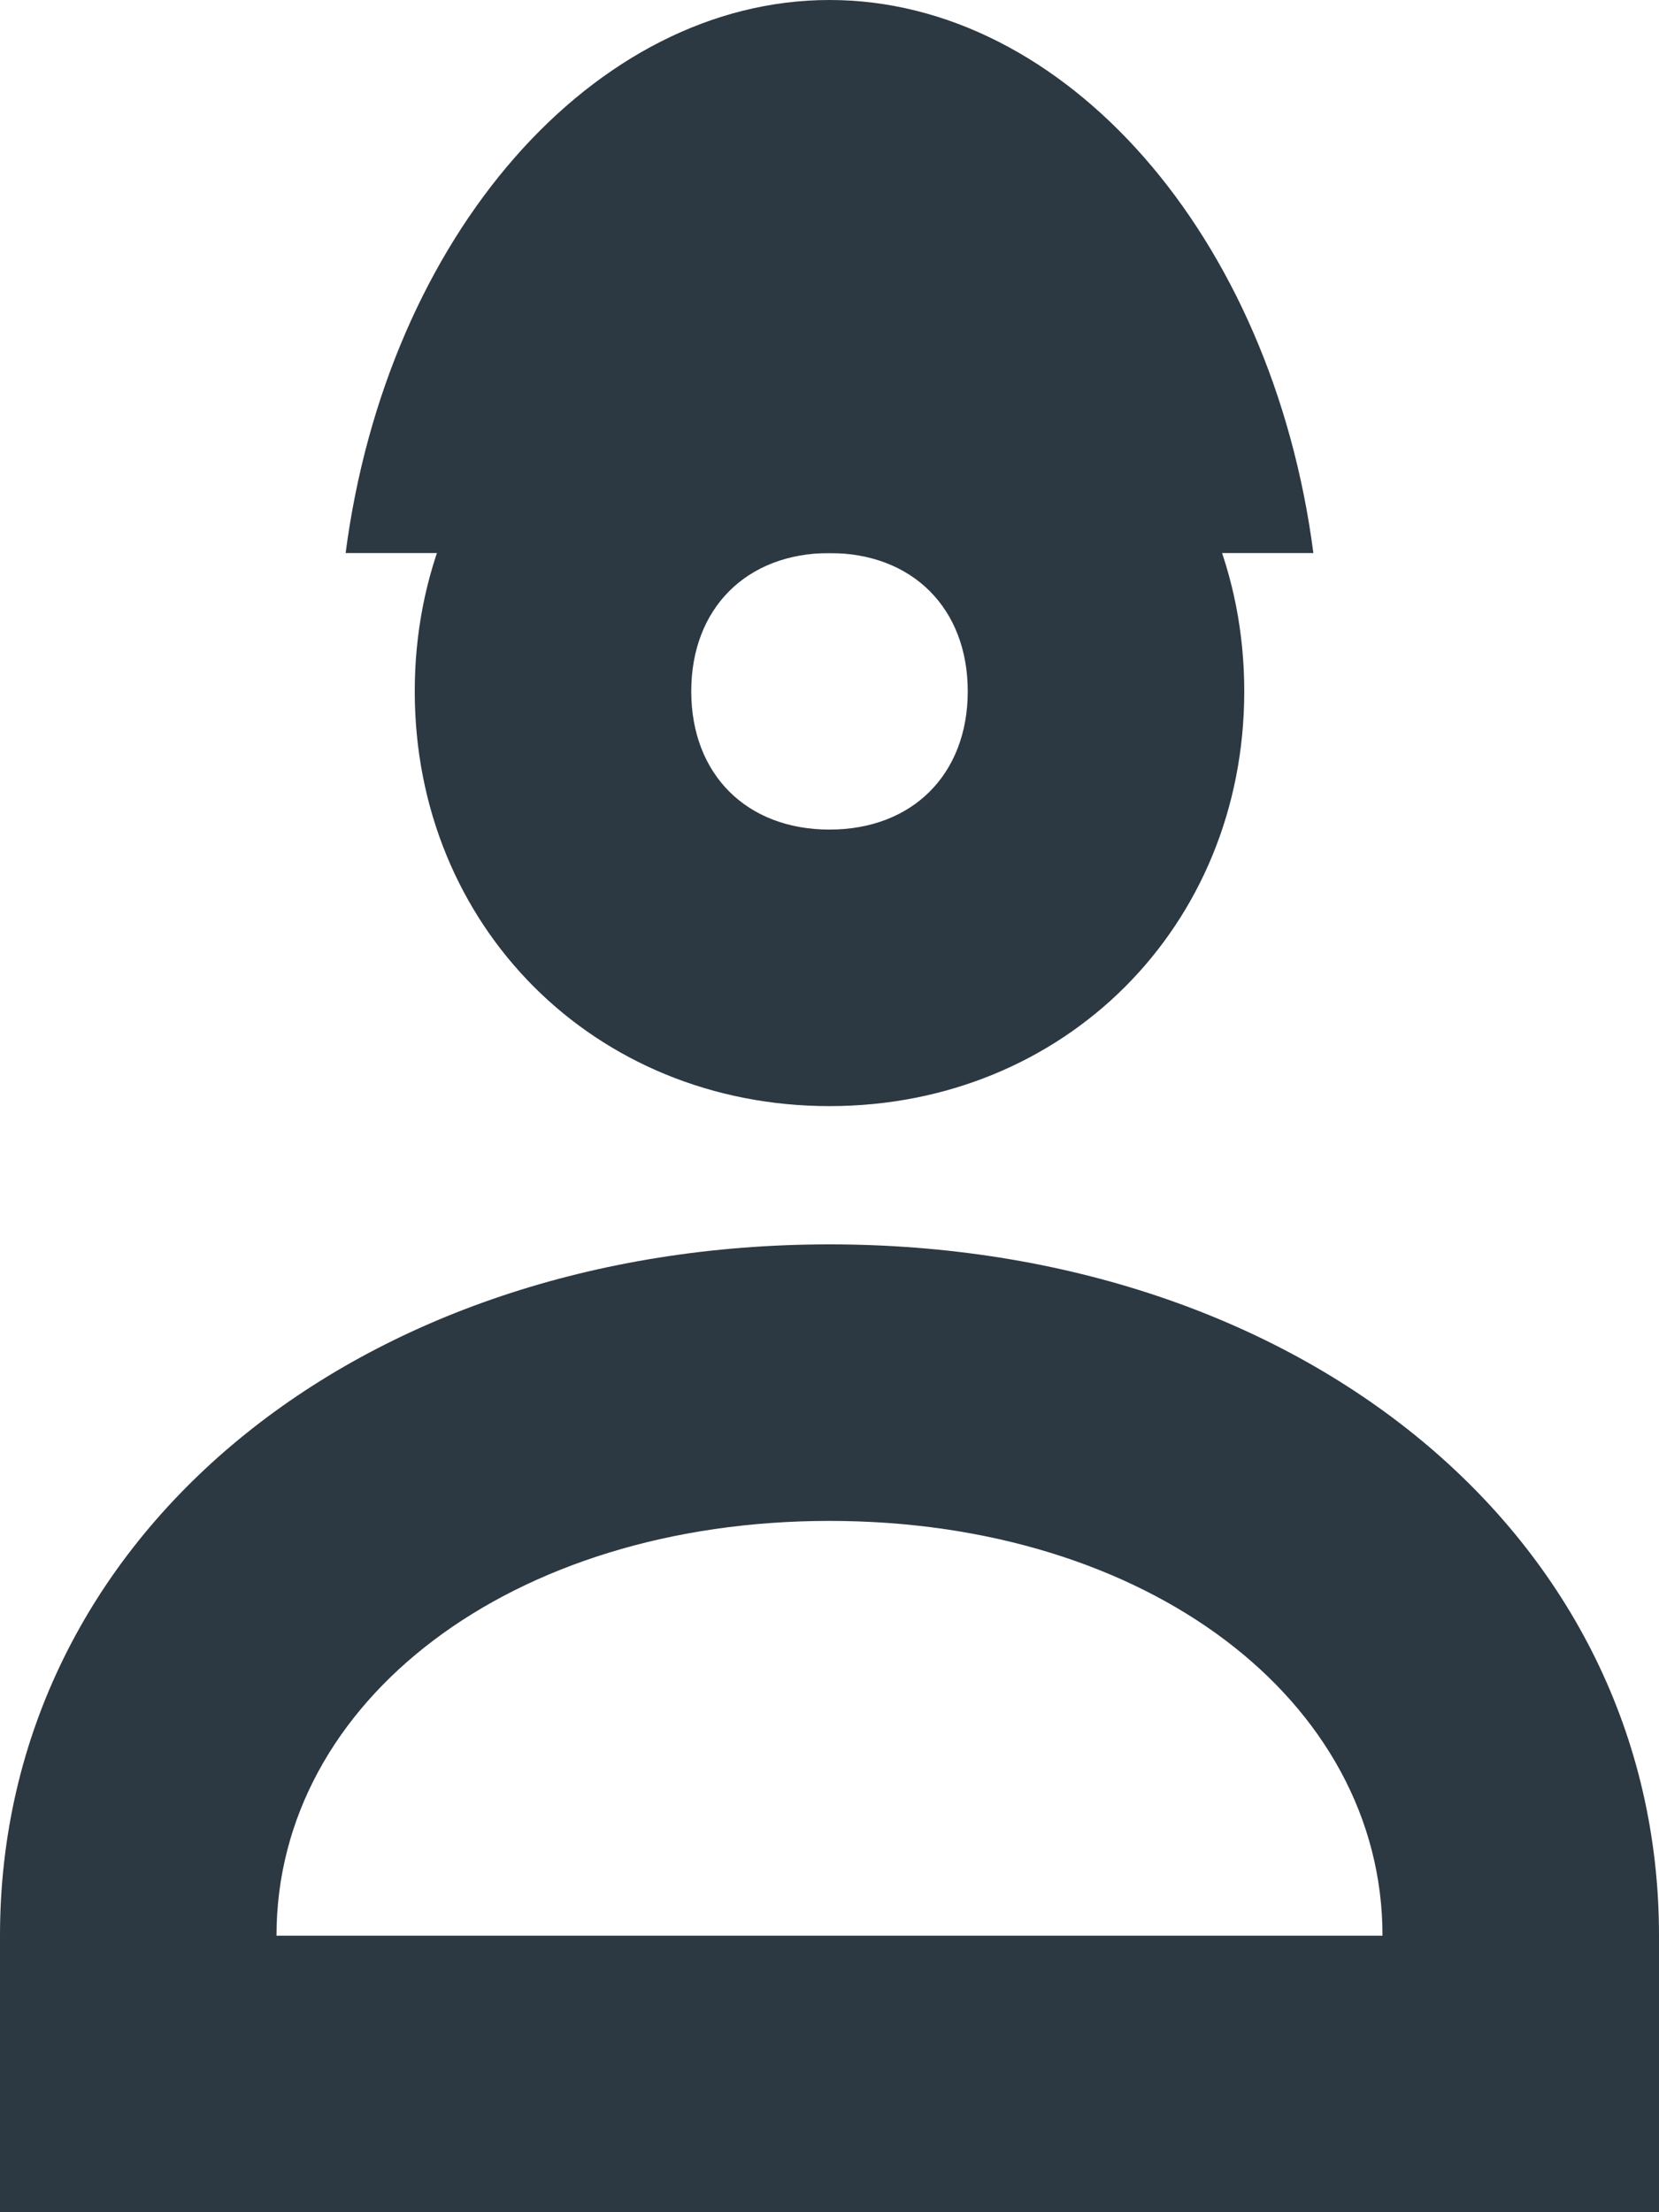 <?xml version="1.0" encoding="UTF-8"?>
<!-- Generator: Adobe Illustrator 22.1.0, SVG Export Plug-In . SVG Version: 6.00 Build 0)  -->
<svg xmlns="http://www.w3.org/2000/svg" xmlns:xlink="http://www.w3.org/1999/xlink" version="1.1" id="Ebene_1" x="0px" y="0px" viewBox="0 0 12 16" style="enable-background:new 0 0 12 16;" xml:space="preserve">
<style type="text/css">
	.st0{fill:#2C3842;}
</style>
<g>
	<path class="st0" d="M2,14h8c0-1.7-1.7-3-4-3C3.7,11,2,12.3,2,14 M12,16H0v-2c0-2.9,2.6-5,6-5c3.4,0,6,2.1,6,5V16z"></path>
	<path class="st0" d="M6,4C5.4,4,5,4.4,5,5c0,0.6,0.4,1,1,1s1-0.4,1-1C7,4.4,6.6,4,6,4 M6,8C4.3,8,3,6.7,3,5s1.3-3,3-3s3,1.3,3,3   S7.7,8,6,8"></path>
	<path class="st0" d="M9.5,4C9.2,1.7,7.7,0,6,0S2.8,1.7,2.5,4H9.5z"></path>
</g>
</svg>

